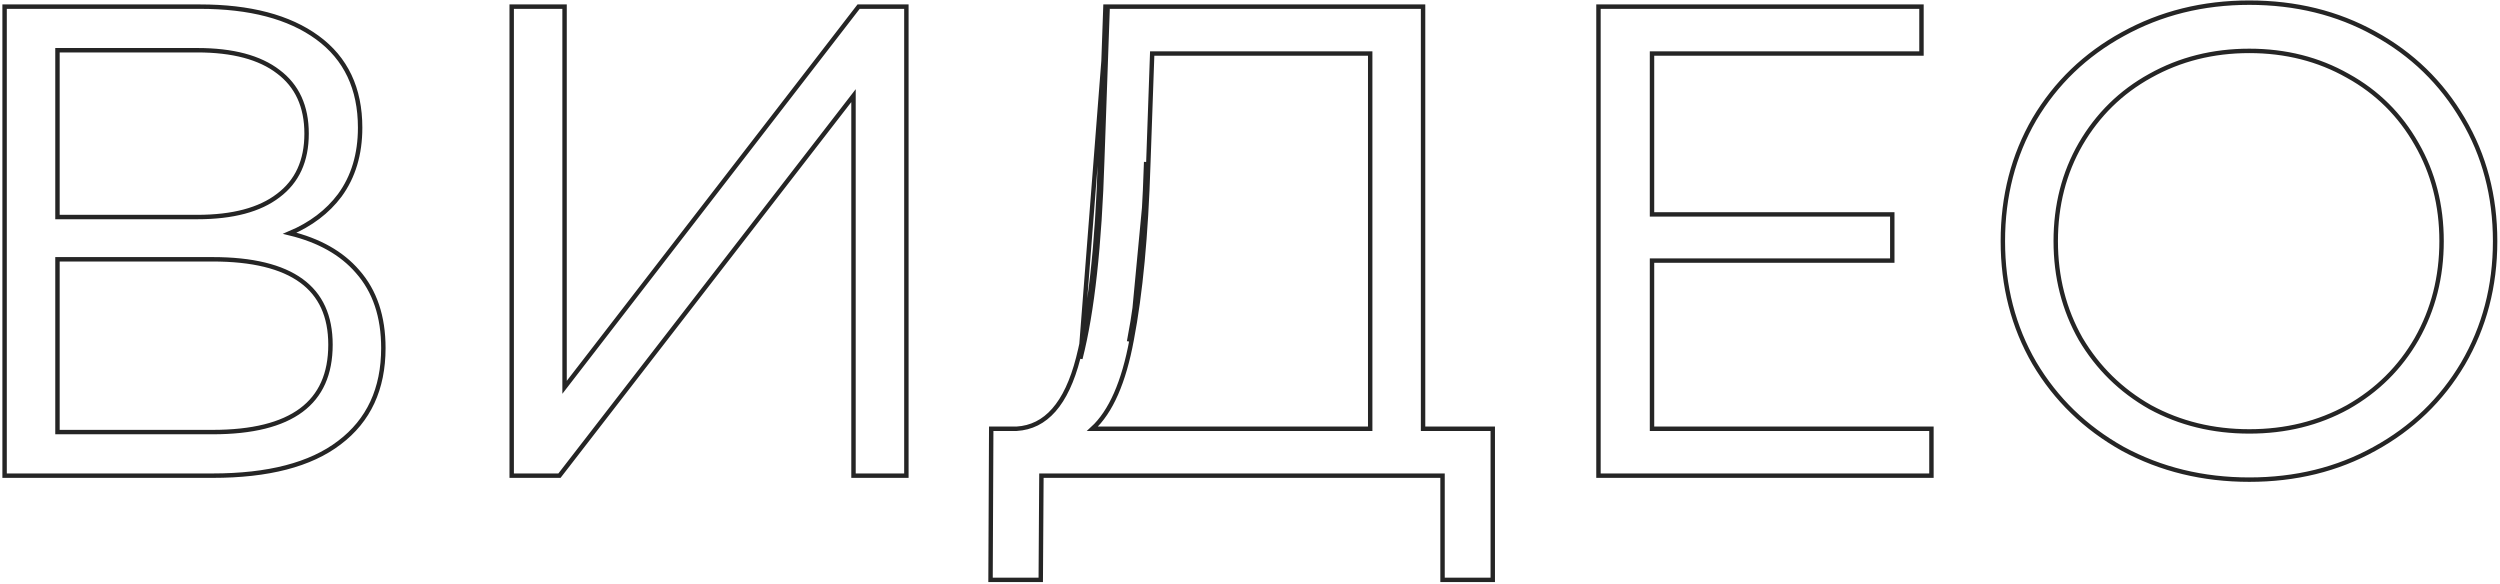 <?xml version="1.0" encoding="UTF-8"?> <svg xmlns="http://www.w3.org/2000/svg" width="565" height="132" viewBox="0 0 565 132" fill="none"> <path d="M255.755 76.793C253.996 86.328 251.067 93.074 246.89 96.9H309.664V12.1H260.396L259.513 37.116C259.513 37.116 259.513 37.117 259.513 37.118M255.755 76.793L255.264 76.7C257.264 66.3 258.514 53.1 259.014 37.1L259.513 37.118M255.755 76.793C257.762 66.358 259.013 53.13 259.513 37.118M255.755 76.793L259.513 37.118M1.039 107V107.5H1.539H48.039C60.591 107.5 70.168 105.042 76.691 100.048C83.332 95.042 86.639 87.885 86.639 78.65C86.639 71.557 84.711 65.781 80.815 61.371C77.21 57.197 72.085 54.322 65.482 52.717C70.237 50.705 74.012 47.852 76.789 44.15L76.792 44.145C79.865 39.946 81.389 34.839 81.389 28.85C81.389 20.012 78.179 13.202 71.733 8.496C65.318 3.812 56.45 1.5 45.189 1.5H1.539H1.039V2V107ZM62.889 44.2L62.889 44.2L62.884 44.203C58.705 47.41 52.63 49.05 44.589 49.05H12.989V11.35H44.589C52.63 11.35 58.705 12.99 62.884 16.197L62.884 16.197L62.889 16.2C67.143 19.391 69.289 24.031 69.289 30.2C69.289 36.369 67.143 41.009 62.889 44.2ZM116.142 1.5H115.642V2V107V107.5H116.142H126.192H126.437L126.588 107.306L192.892 21.613V107V107.5H193.392H204.342H204.842V107V2V1.5H204.342H194.292H194.047L193.896 1.694L127.592 87.535V2V1.5H127.092H116.142ZM337.364 97.4V96.9H336.864H321.614V2V1.5H321.114H250.314H249.831L249.814 1.982L248.614 36.032L248.614 36.035C248.014 55.421 246.366 70.378 243.679 80.926C242.34 86.134 240.492 90.038 238.163 92.682C235.85 95.309 233.052 96.705 229.749 96.9H224.514H224.016L224.014 97.398L223.864 130.548L223.861 131.05H224.364H234.714H235.21L235.214 130.553L235.36 107.5H326.014V130.55V131.05H326.514H336.864H337.364V130.55V97.4ZM249.114 36.05L250.314 2L244.164 81.05C246.864 70.45 248.514 55.45 249.114 36.05ZM436.505 97.4V96.9H436.005H373.355V58.9H427.155H427.655V58.4V48.95V48.45H427.155H373.355V12.1H433.755H434.255V11.6V2V1.5H433.755H361.755H361.255V2V107V107.5H361.755H436.005H436.505V107V97.4ZM459.764 82.051L459.766 82.055C464.612 90.233 471.277 96.694 479.752 101.436L479.758 101.44C488.337 106.082 497.87 108.4 508.346 108.4C518.822 108.4 528.256 106.083 536.637 101.439C545.114 96.796 551.78 90.383 556.627 82.205L556.628 82.203C561.476 73.921 563.896 64.683 563.896 54.5C563.896 44.317 561.476 35.128 556.627 26.945C551.781 18.668 545.115 12.204 536.637 7.562C528.256 2.917 518.822 0.6 508.346 0.6C497.868 0.6 488.334 2.969 479.754 7.713C471.278 12.355 464.612 18.767 459.766 26.945L459.764 26.949C455.016 35.131 452.646 44.319 452.646 54.5C452.646 64.681 455.016 73.869 459.764 82.051ZM546.161 32.547L546.163 32.55C549.916 39.068 551.796 46.381 551.796 54.5C551.796 62.619 549.916 69.984 546.161 76.603C542.407 83.123 537.223 88.258 530.602 92.014C523.983 95.669 516.568 97.5 508.346 97.5C500.125 97.5 492.66 95.669 485.939 92.013C479.318 88.257 474.084 83.121 470.229 76.6C466.476 69.981 464.596 62.618 464.596 54.5C464.596 46.381 466.477 39.068 470.229 32.55C474.084 25.928 479.319 20.793 485.938 17.138L485.94 17.137C492.661 13.381 500.126 11.5 508.346 11.5C516.567 11.5 523.981 13.381 530.6 17.135L530.605 17.138C537.223 20.793 542.407 25.927 546.161 32.547ZM74.689 77.9C74.689 84.527 72.475 89.425 68.102 92.687C63.702 95.969 57.041 97.65 48.039 97.65H12.989V58.6H48.039C57.043 58.6 63.705 60.244 68.106 63.454C72.478 66.642 74.689 71.427 74.689 77.9Z" stroke="#252525"></path> </svg> 